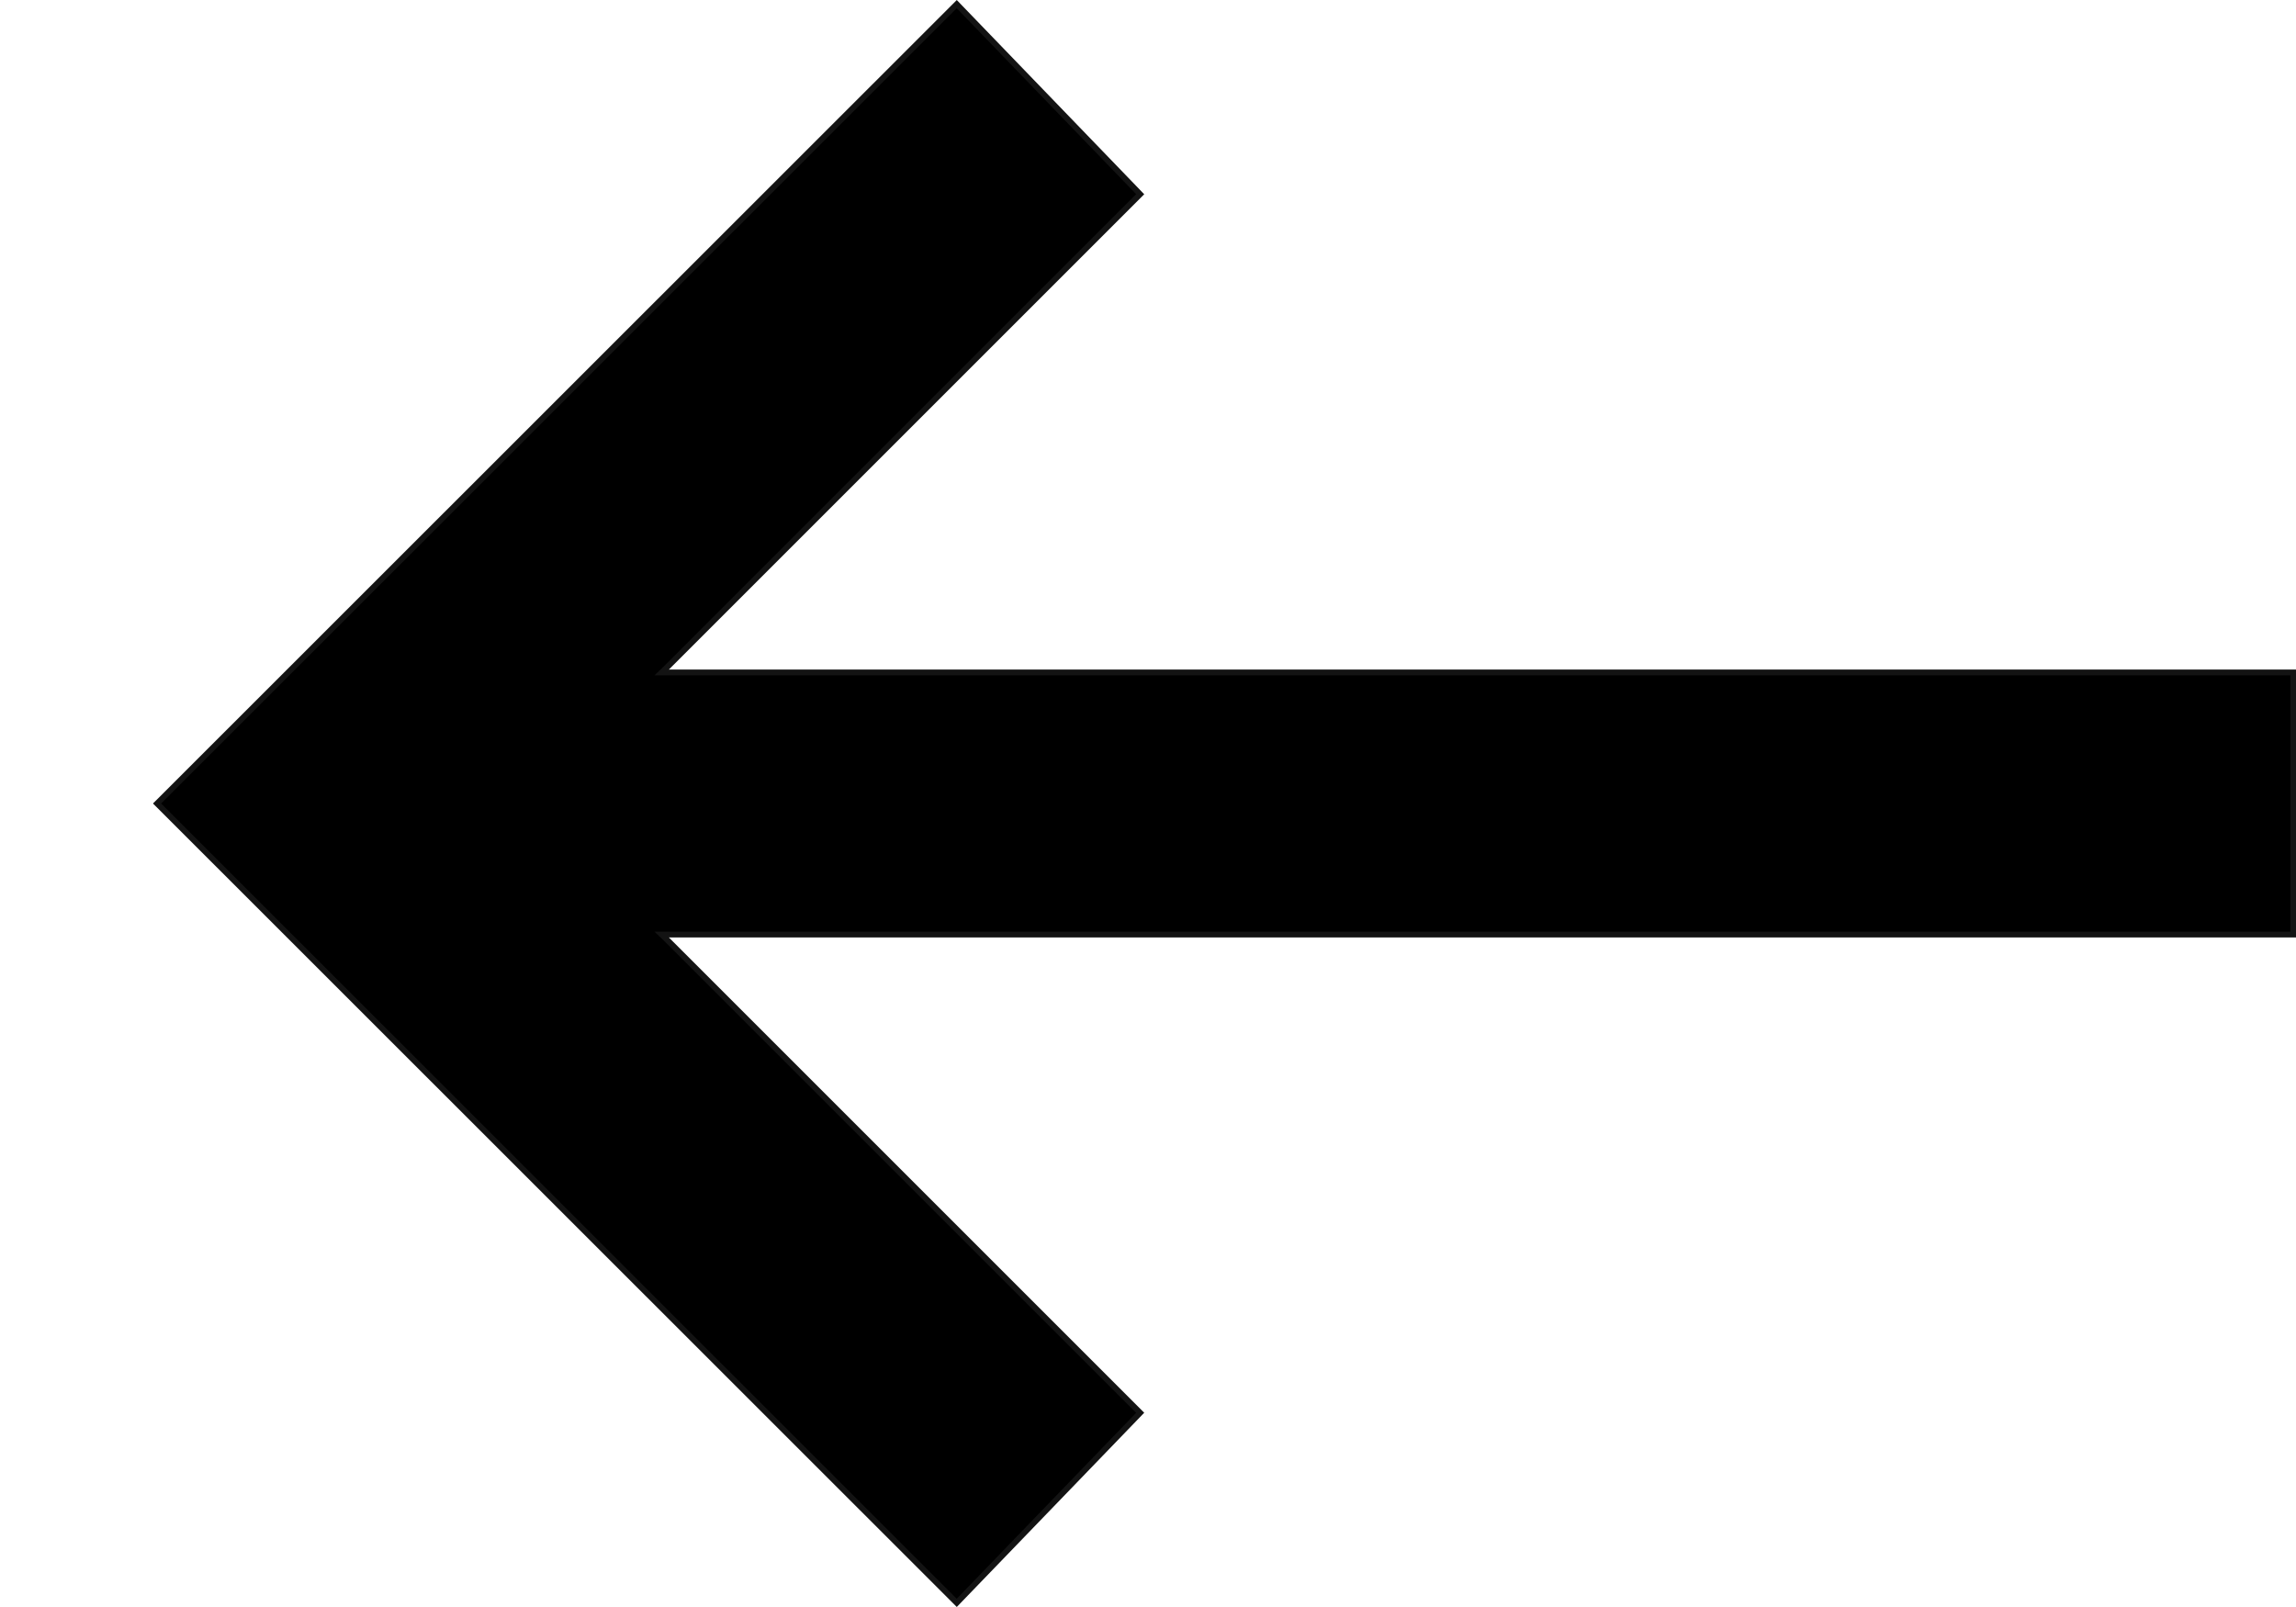 <svg width="10" height="7" viewBox="0 0 10 7" fill="none" xmlns="http://www.w3.org/2000/svg">
	<path d="M2.913 4.071H9.988V2.929H2.913H2.882L2.904 2.908L4.966 0.846L4.167 0.018L0.684 3.5L4.167 6.982L4.966 6.154L2.904 4.092L2.882 4.071H2.913Z" fill="black" stroke="#131313" stroke-width="0.025"/>
</svg>
